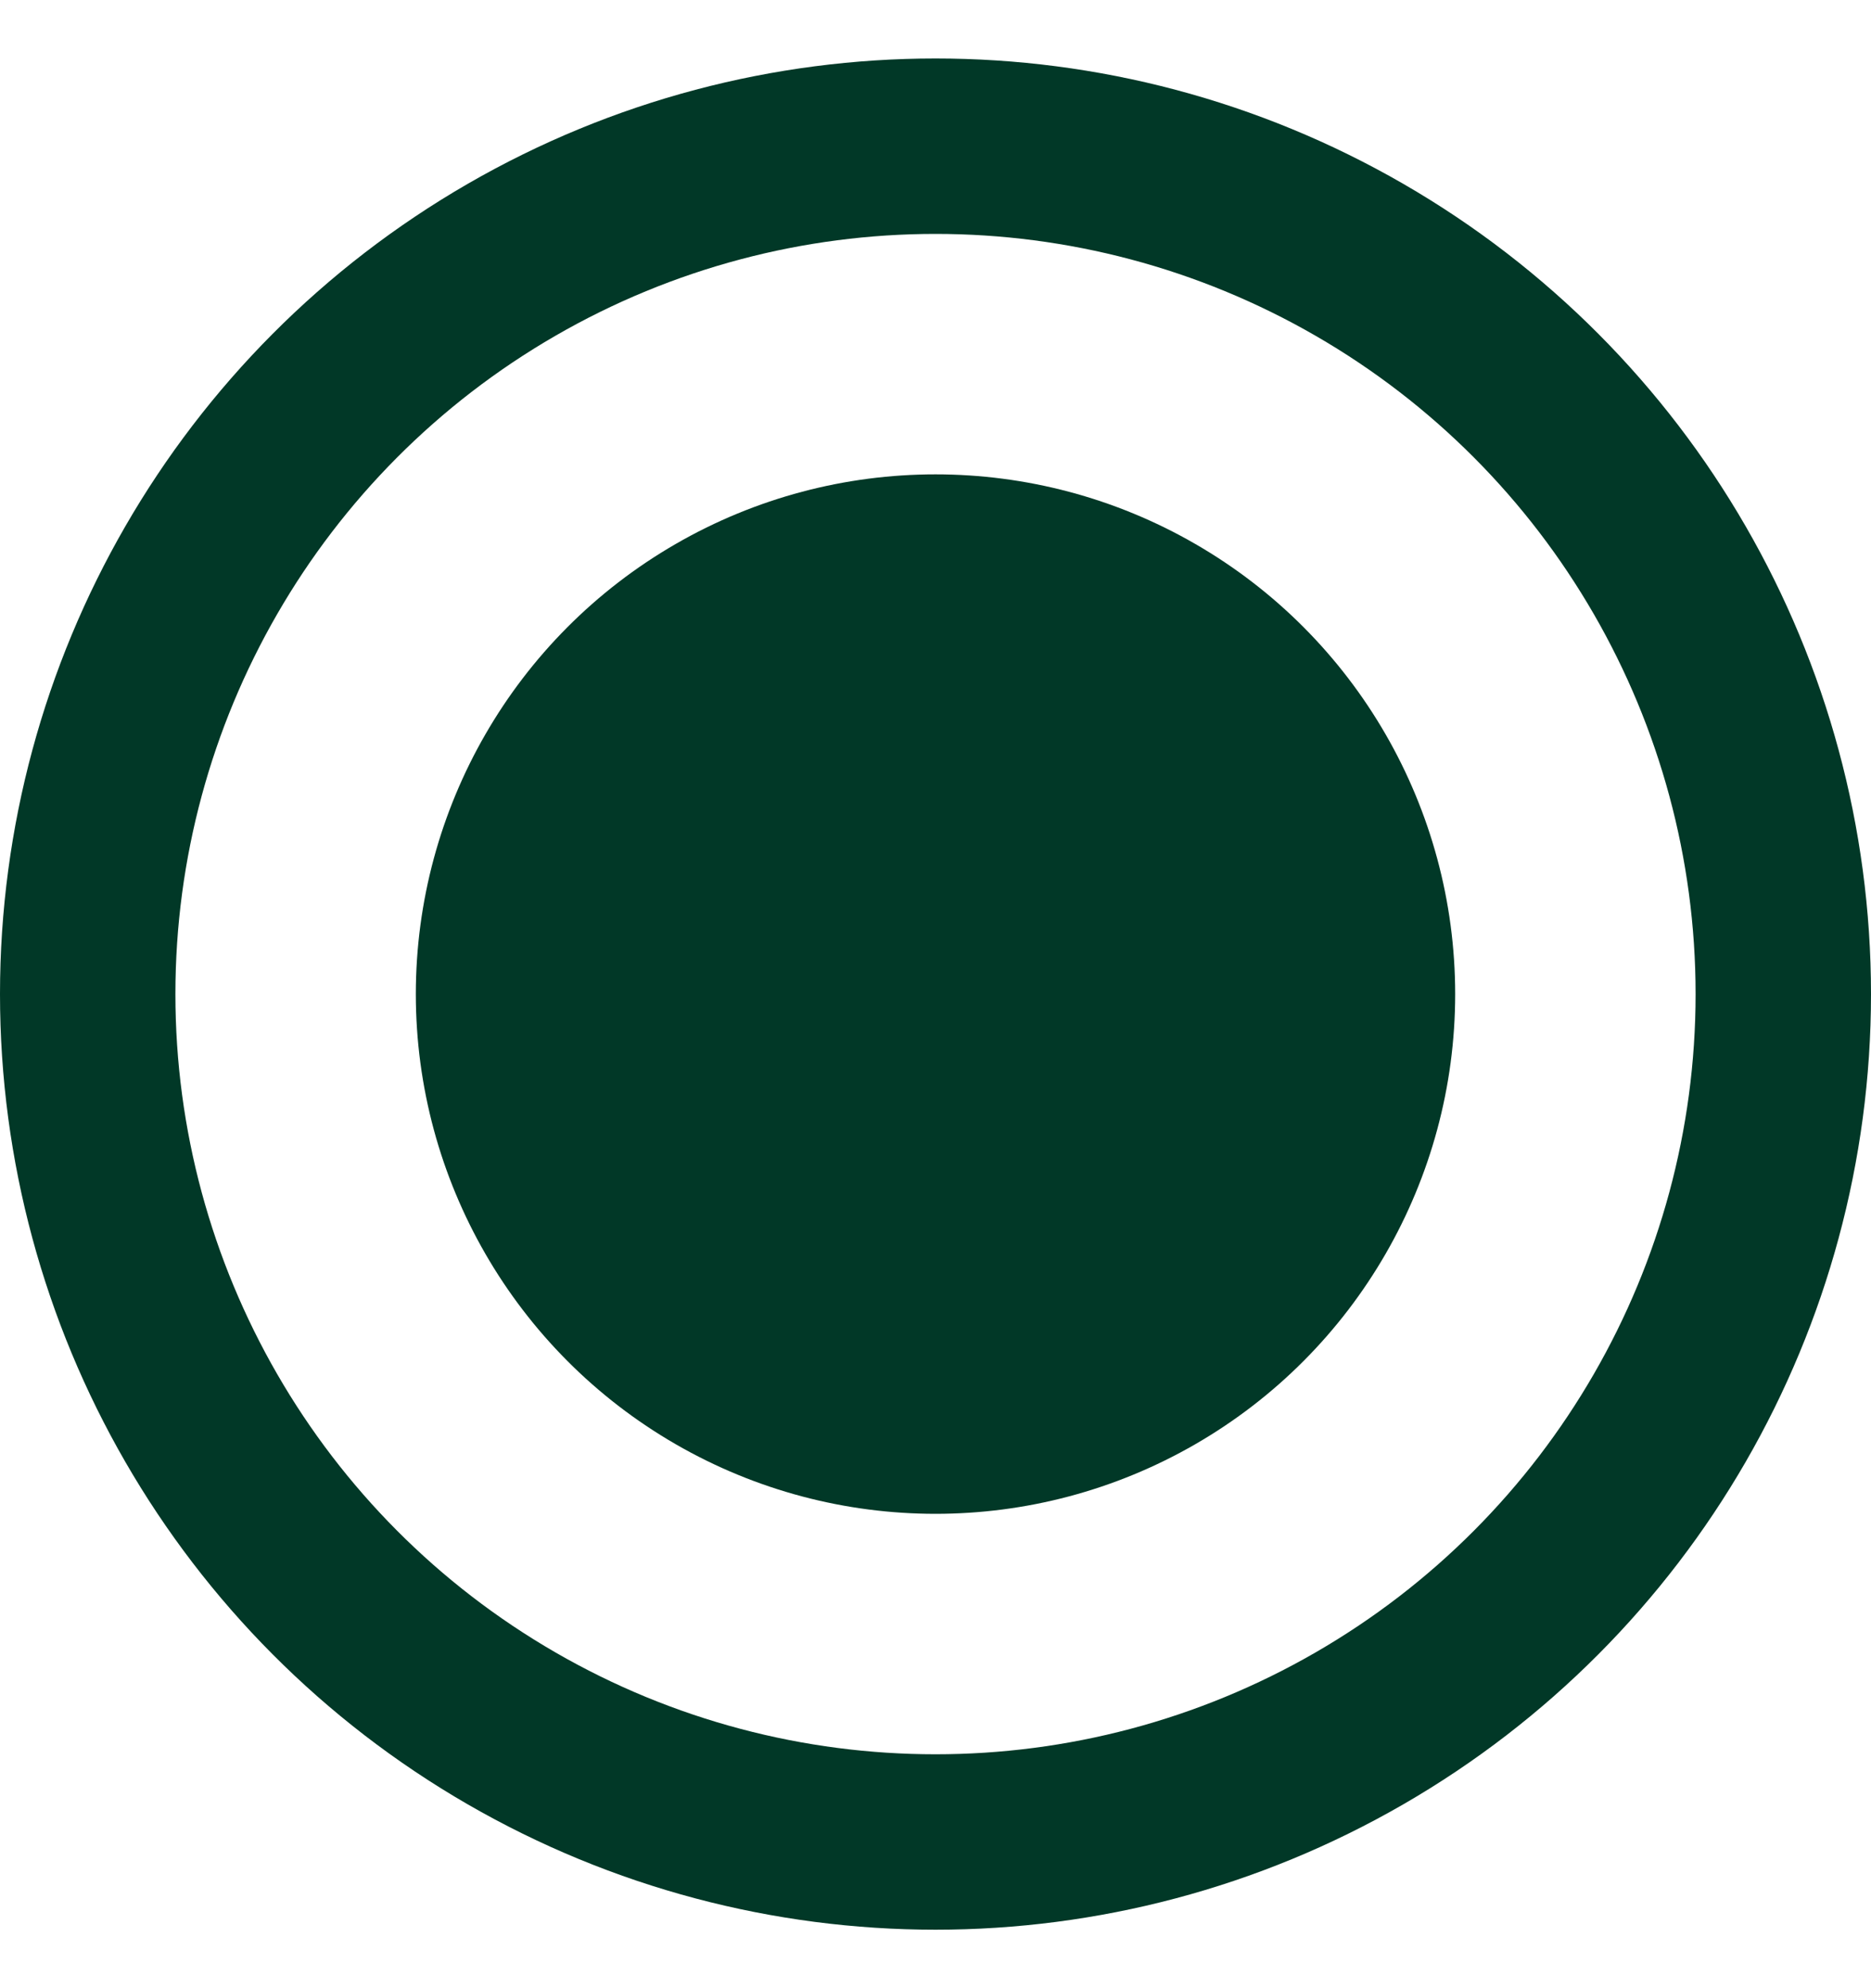 <svg width="16" height="17" viewBox="0 0 16 17" fill="none" xmlns="http://www.w3.org/2000/svg">
<circle cx="8" cy="8.5" r="7.25" stroke="#013827" stroke-width="1.5"/>
<circle cx="8" cy="8.5" r="4.444" fill="#013827"/>
</svg>
